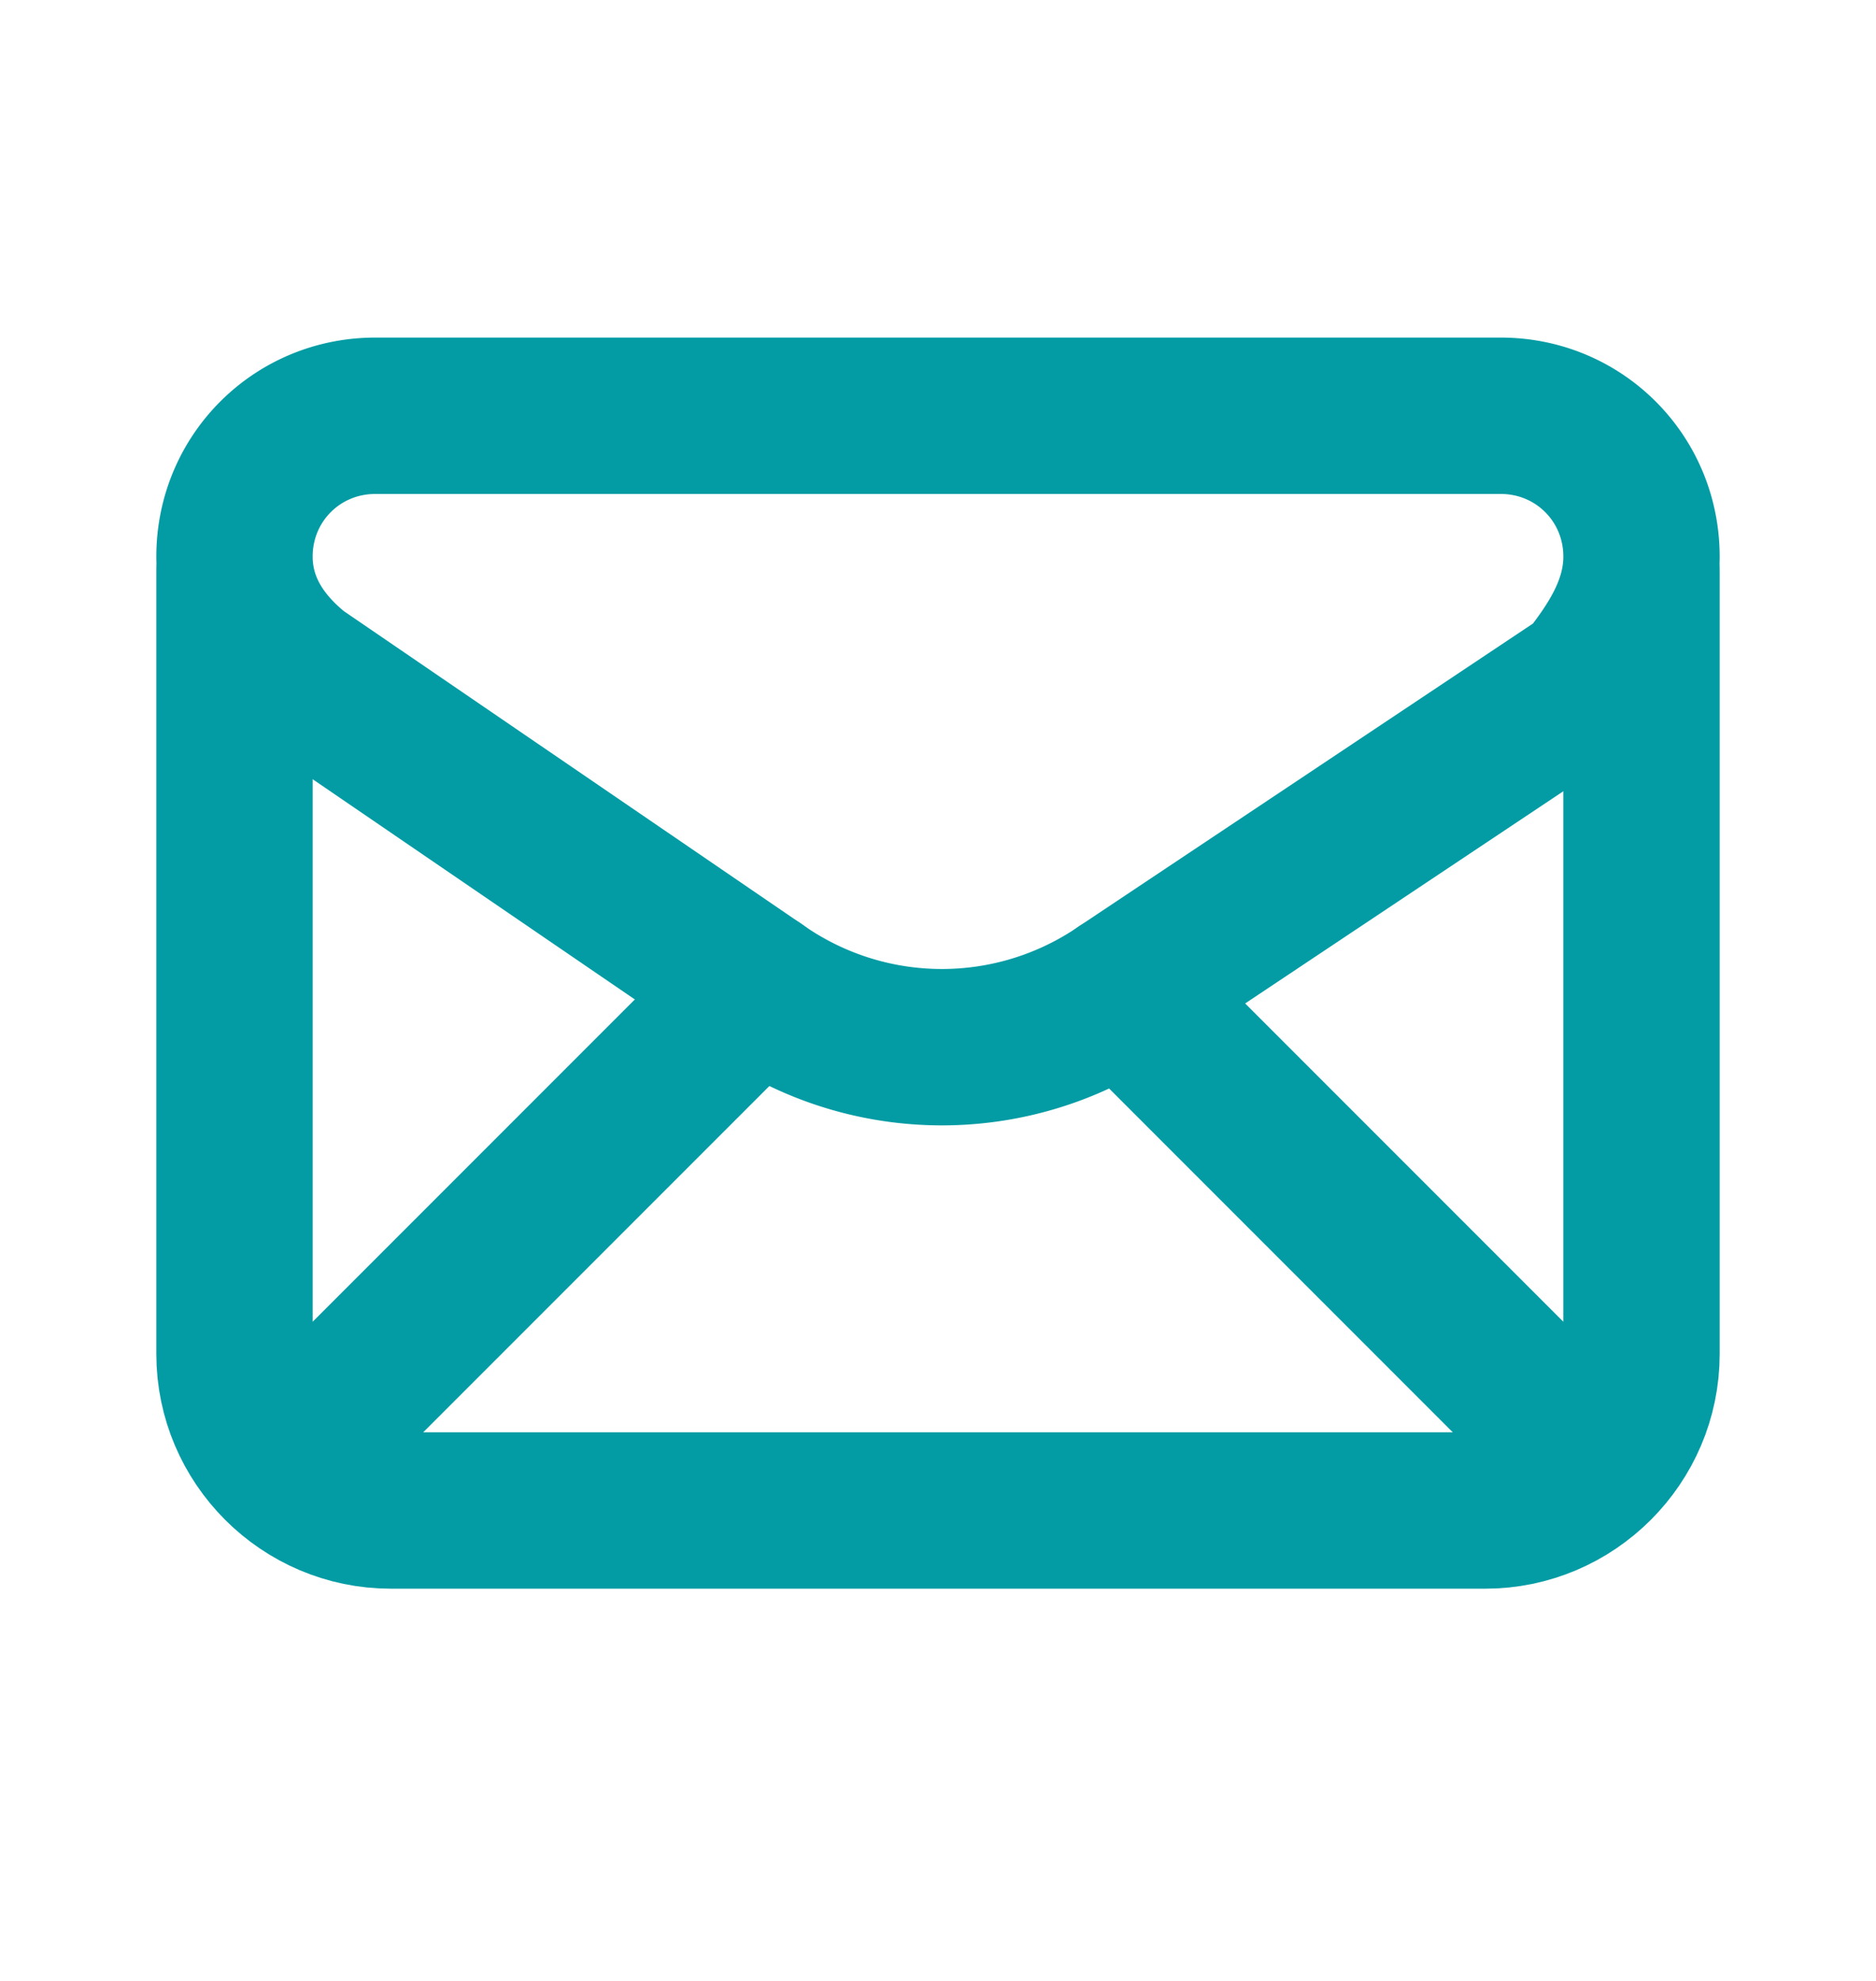 <svg width="18" height="19" fill="none" xmlns="http://www.w3.org/2000/svg"><path clip-rule="evenodd" d="M2.25 5.338v0c0 .45.225.825.6 1.125l4.5 3.075a3.066 3.066 0 0 0 3.375 0l4.5-3c.3-.375.525-.75.525-1.2v0c0-.75-.6-1.35-1.35-1.35H3.6c-.75 0-1.35.6-1.35 1.35Z" stroke="#039CA4" stroke-width="1.5" stroke-linecap="round" stroke-linejoin="round"/><path d="M2.25 5.488v7.5c0 .825.675 1.5 1.5 1.5h10.5c.825 0 1.5-.675 1.5-1.5v-7.5M2.691 14.047l4.57-4.57M10.77 9.508l4.539 4.539" stroke="#039CA4" stroke-width="1.5" stroke-linecap="round" stroke-linejoin="round"/></svg>